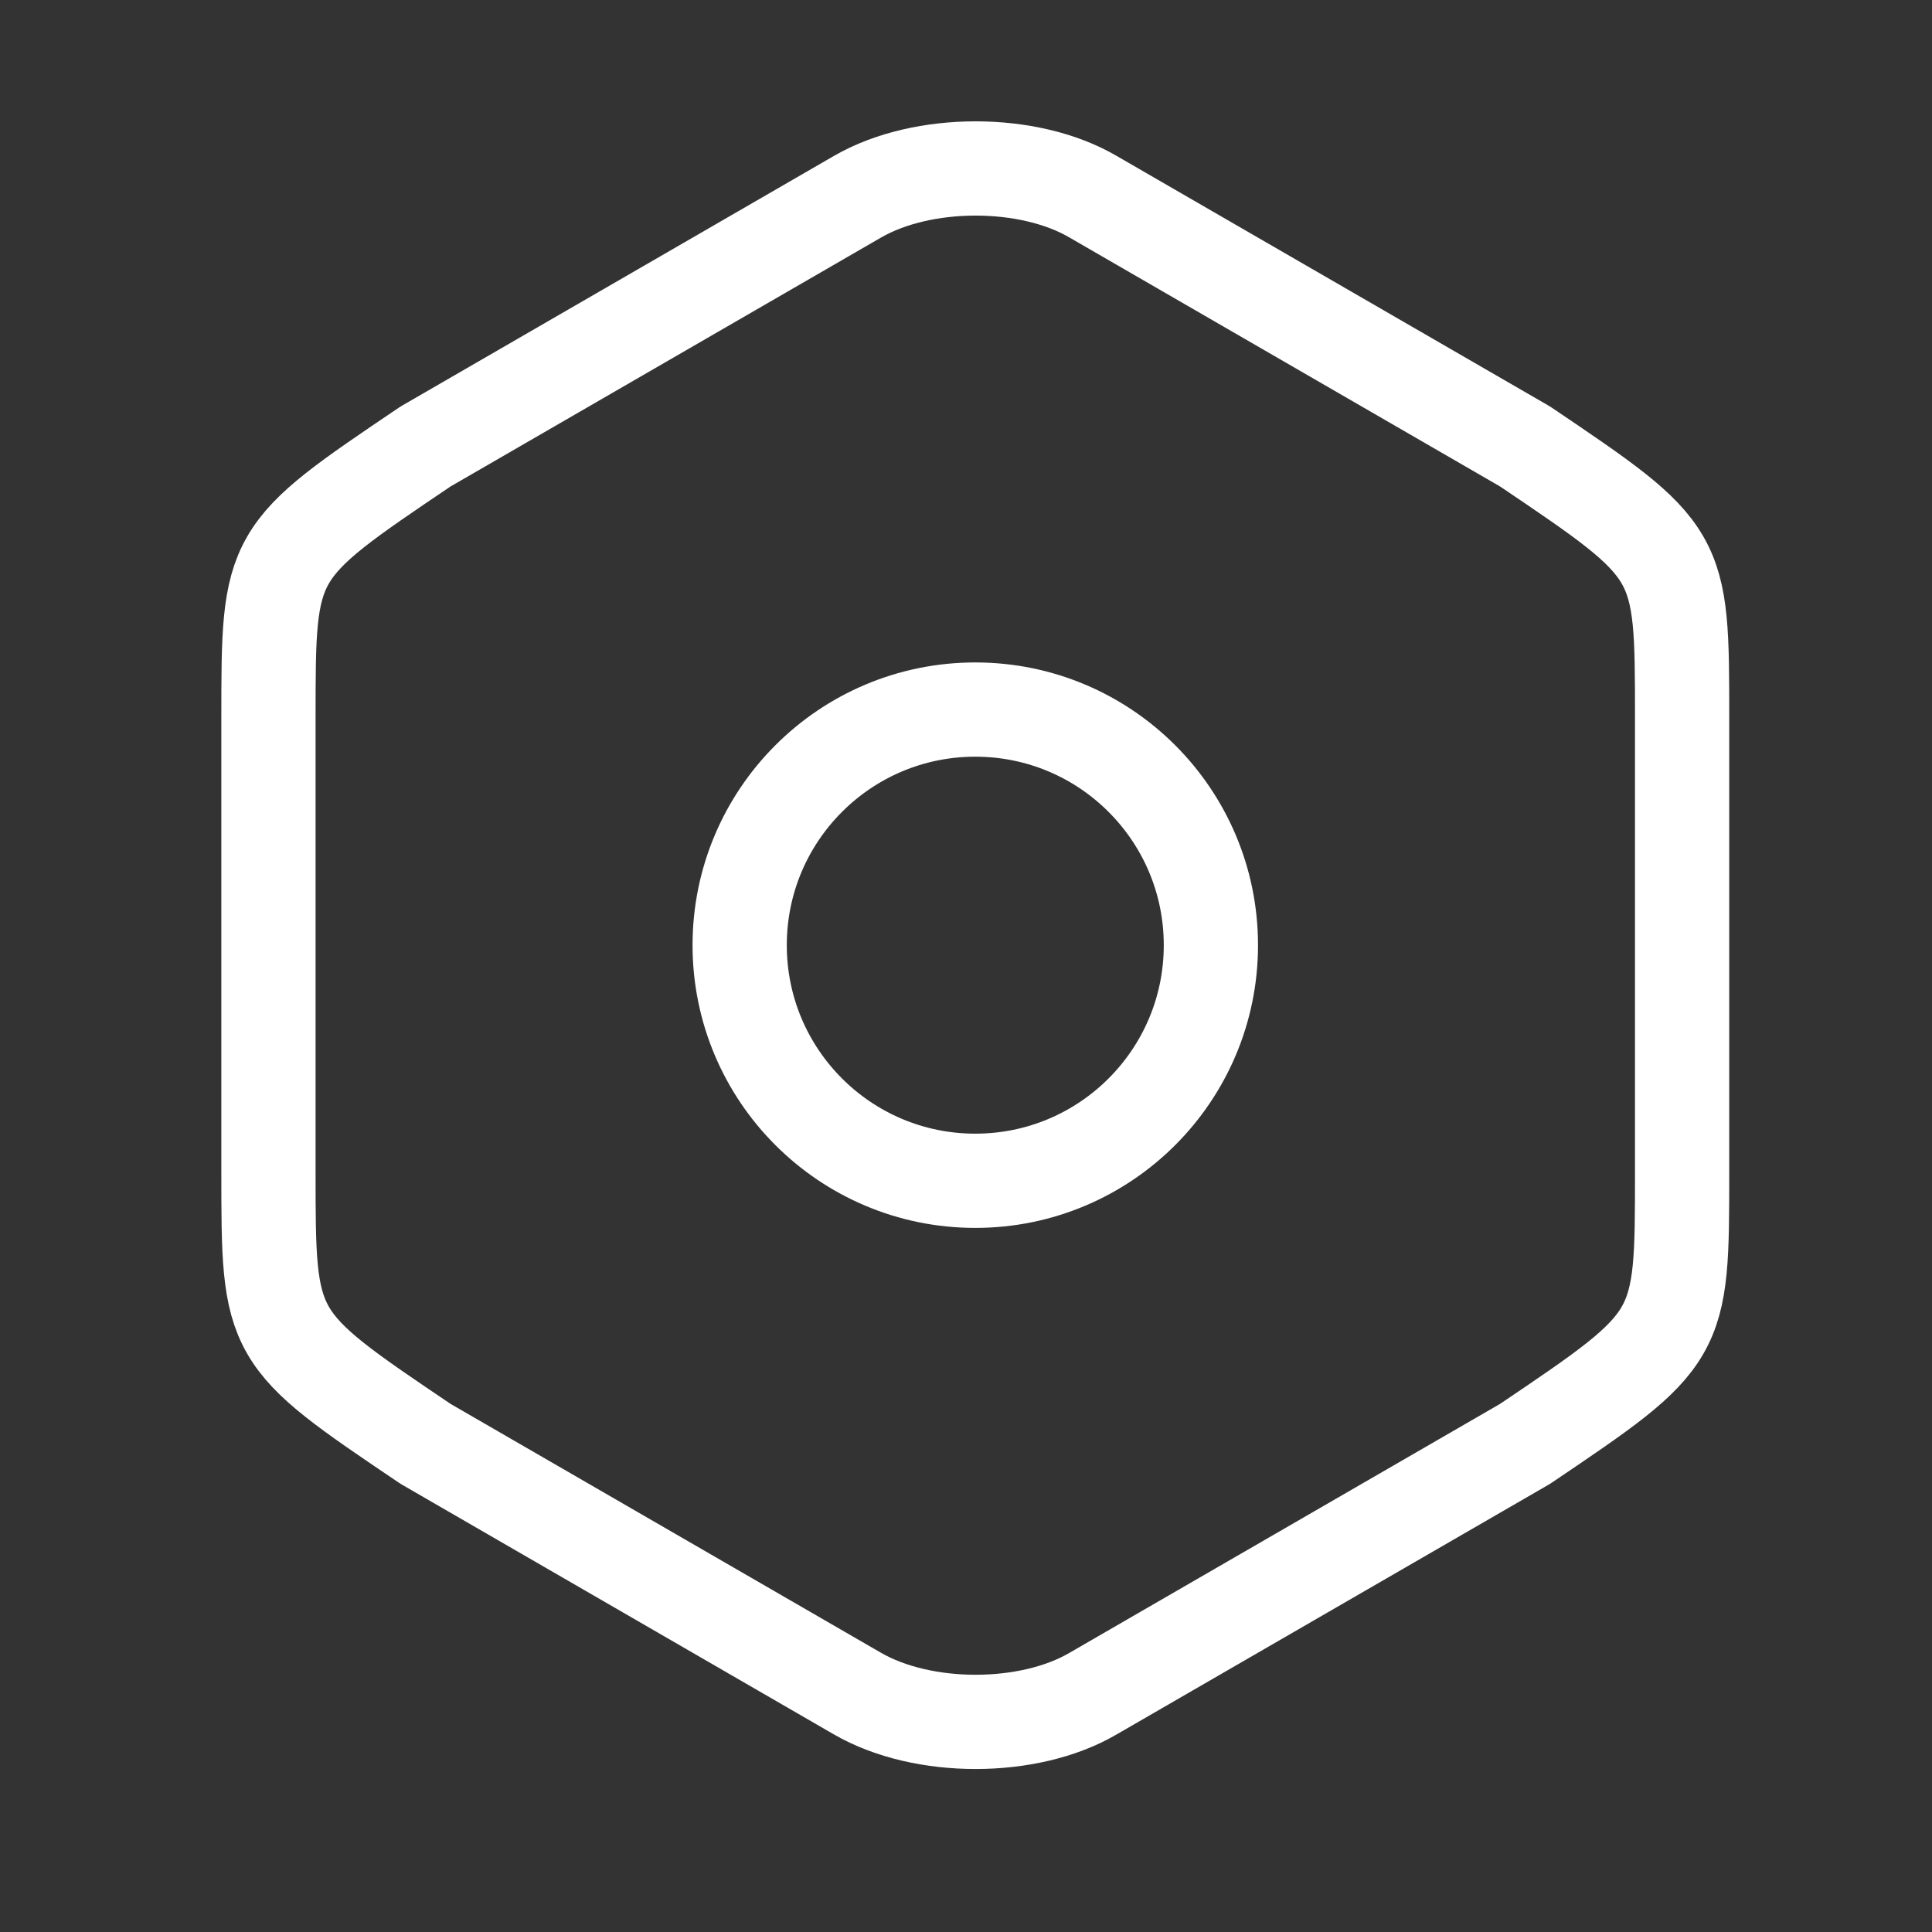 <svg width="41" height="41" viewBox="0 0 41 41" fill="none" xmlns="http://www.w3.org/2000/svg">
<rect x="0" y="0" width="41" height="41" fill="#333333" stroke="none"/>
<path d="M5.697 15.241V24.858C5.697 28.391 5.697 28.391 9.031 30.641L18.197 35.941C19.581 36.741 21.831 36.741 23.197 35.941L32.364 30.641C35.697 28.391 35.697 28.391 35.697 24.875V15.241C35.697 11.725 35.697 11.725 32.364 9.475L23.197 4.175C21.831 3.375 19.581 3.375 18.197 4.175L9.031 9.475C5.697 11.725 5.697 11.725 5.697 15.241Z" stroke="white" stroke-width="2" stroke-linecap="round" stroke-linejoin="round"/>
<path d="M20.697 25.058C23.459 25.058 25.697 22.82 25.697 20.058C25.697 17.297 23.459 15.058 20.697 15.058C17.936 15.058 15.697 17.297 15.697 20.058C15.697 22.82 17.936 25.058 20.697 25.058Z" stroke="white" stroke-width="2" stroke-linecap="round" stroke-linejoin="round"/>
</svg>
